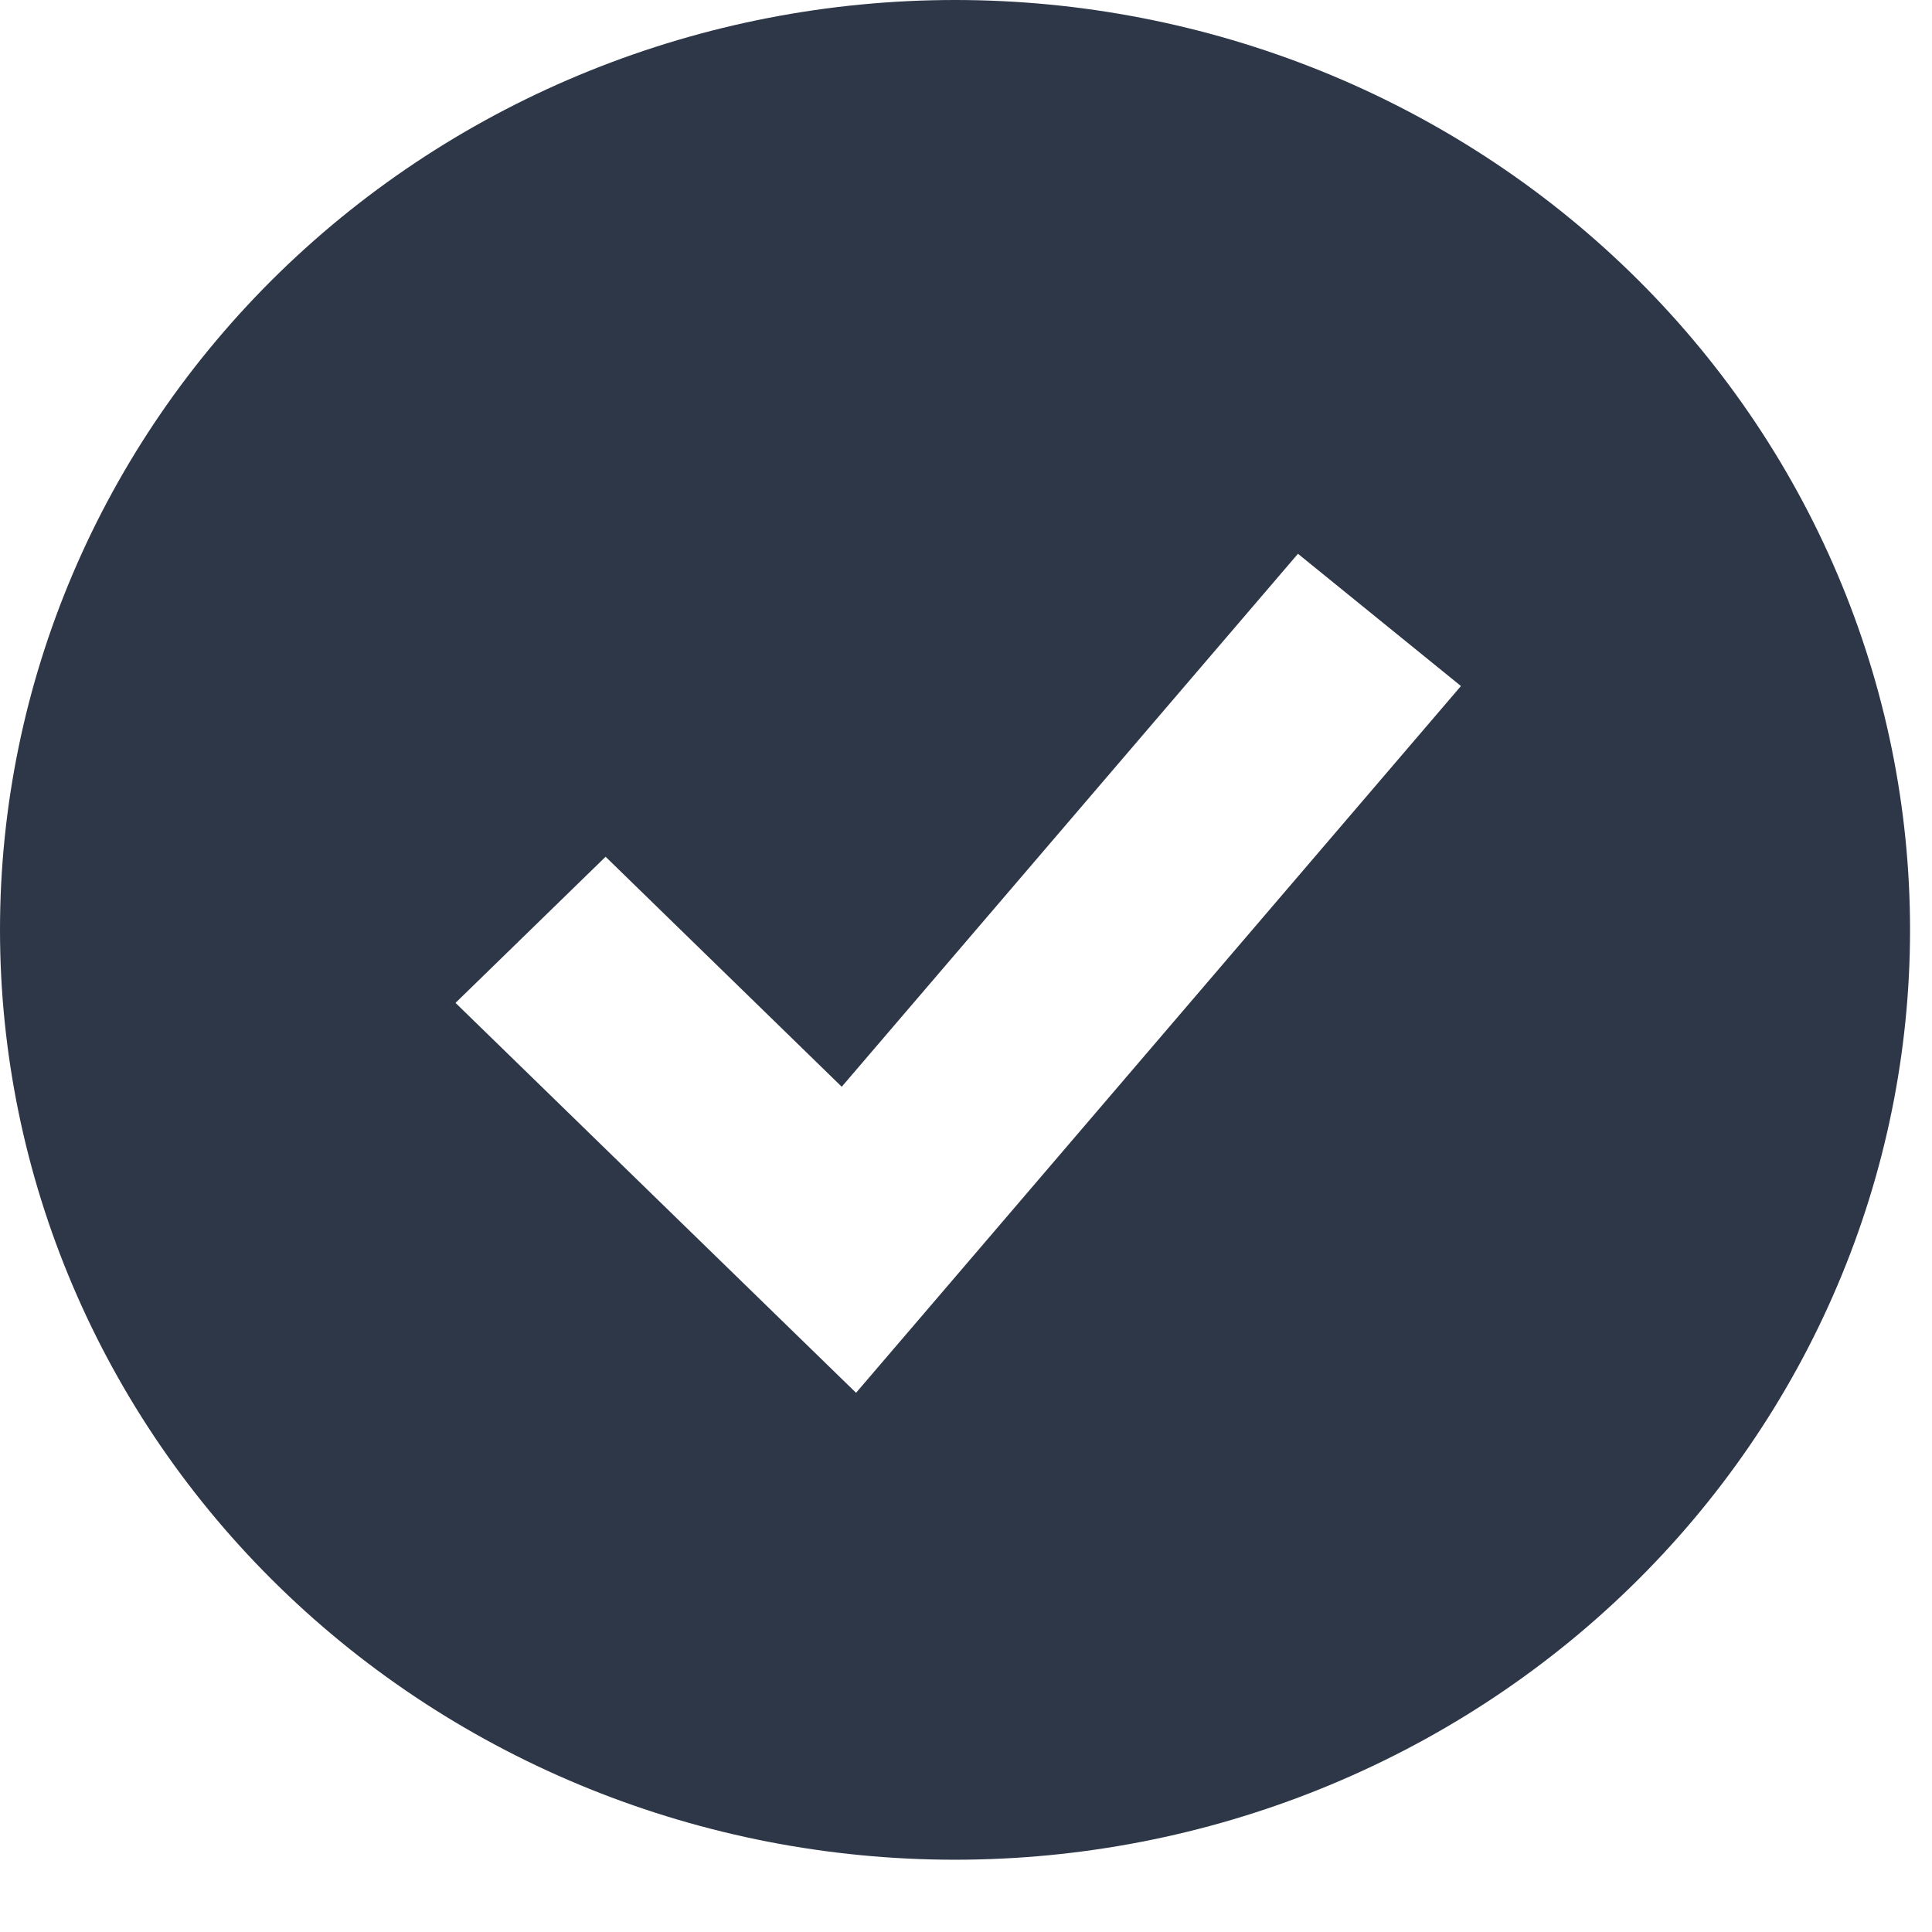 <svg width="22" height="22" viewBox="0 0 22 22" fill="none" xmlns="http://www.w3.org/2000/svg">
<path fill-rule="evenodd" clip-rule="evenodd" d="M10.875 21.177C12.303 21.177 13.717 20.903 15.037 20.37C16.356 19.838 17.555 19.058 18.565 18.075C19.575 17.092 20.376 15.925 20.922 14.64C21.469 13.356 21.75 11.979 21.75 10.588C21.75 9.198 21.469 7.821 20.922 6.536C20.376 5.252 19.575 4.084 18.565 3.101C17.555 2.118 16.356 1.338 15.037 0.806C13.717 0.274 12.303 -2.07196e-08 10.875 0C7.991 4.18451e-08 5.225 1.116 3.185 3.101C1.146 5.087 0 7.78 0 10.588C0 13.396 1.146 16.09 3.185 18.075C5.225 20.061 7.991 21.177 10.875 21.177ZM10.595 14.871L16.636 7.812L14.78 6.306L9.585 12.375L6.896 9.756L5.187 11.42L8.812 14.949L9.748 15.86L10.595 14.871Z" fill="#2E3748"/>
</svg>
